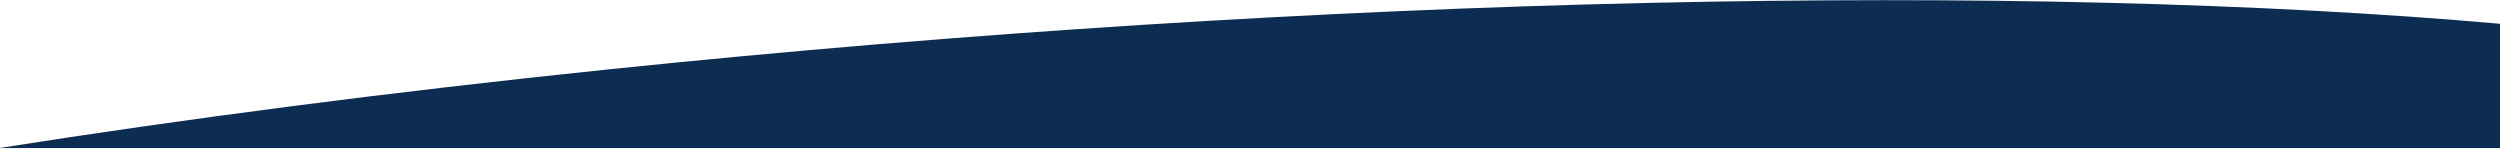 <?xml version="1.0" encoding="utf-8"?>
<!-- Generator: Adobe Illustrator 24.1.1, SVG Export Plug-In . SVG Version: 6.00 Build 0)  -->
<svg version="1.1" id="Livello_1" xmlns="http://www.w3.org/2000/svg" xmlns:xlink="http://www.w3.org/1999/xlink" x="0px" y="0px"
	 viewBox="0 0 1440 86" style="enable-background:new 0 0 1440 86;" xml:space="preserve">
<style type="text/css">
	.st0{fill:#0c2d51;}
</style>
<path class="st0" d="M0,85.2c107.4-16.9,224.8-32.2,350.1-45.2c415.2-43,817.8-50.4,1089.9-26.3v71.6H0z"/>
</svg>
